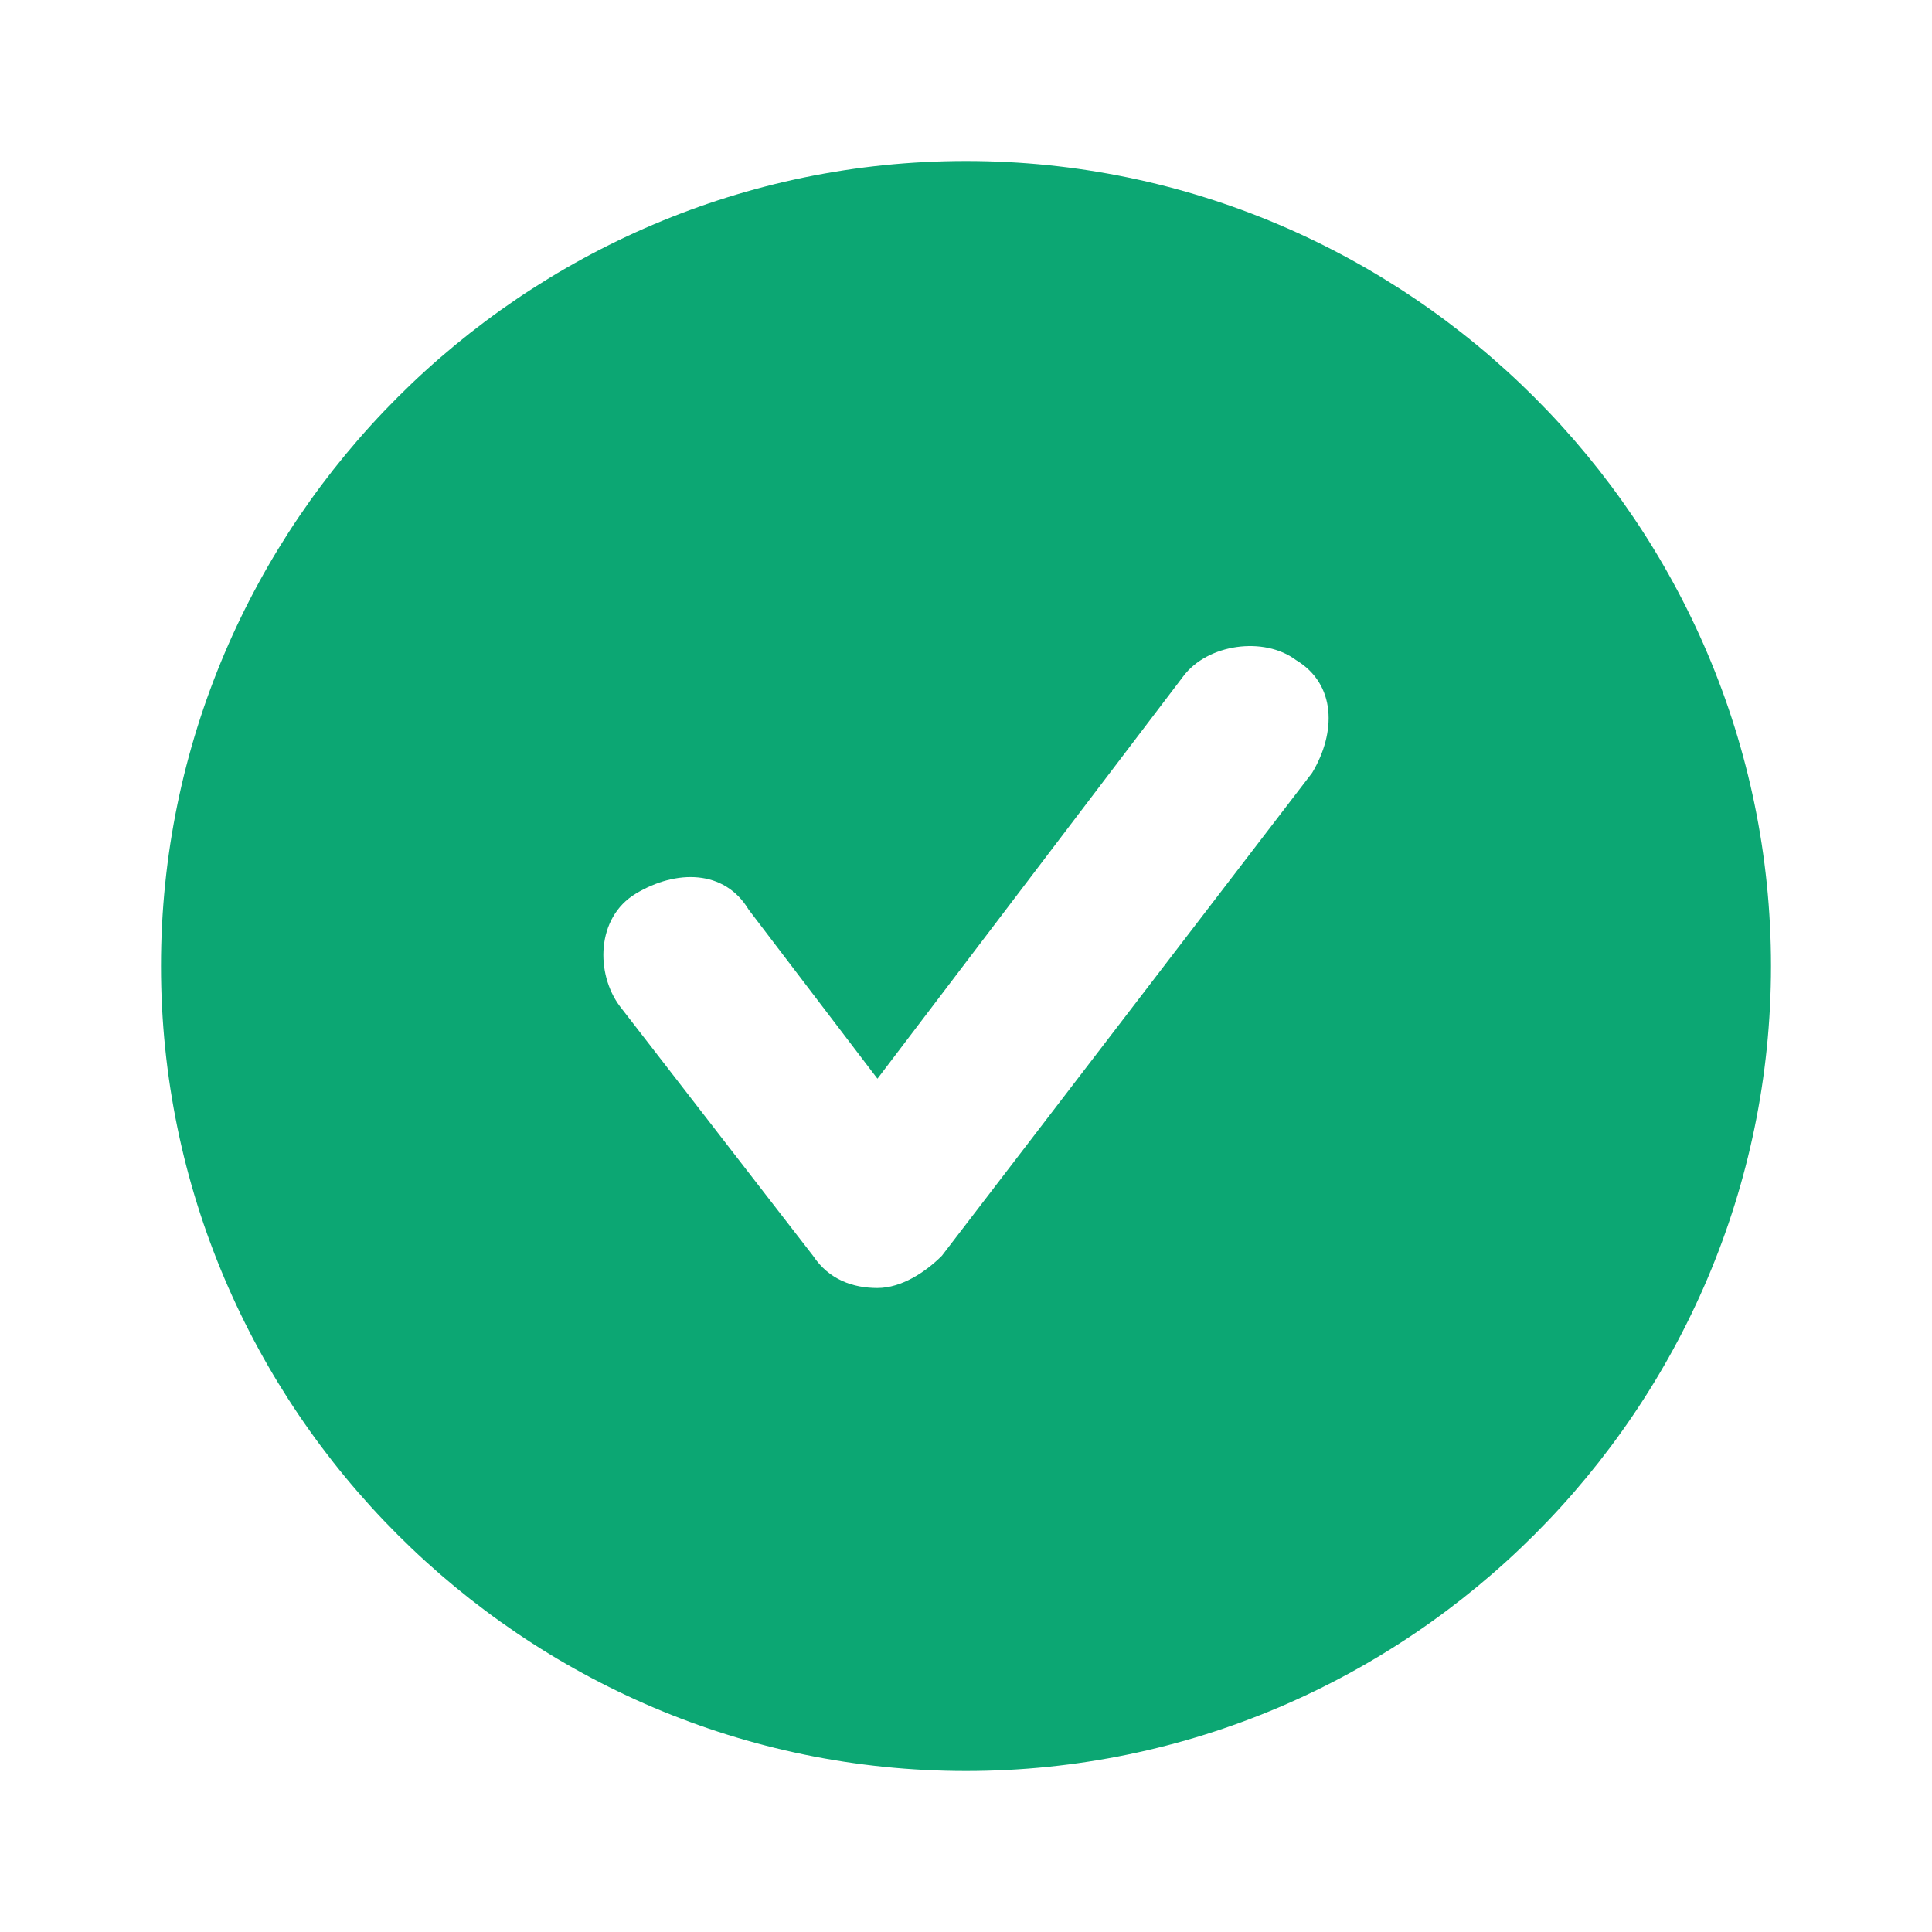 <svg xmlns="http://www.w3.org/2000/svg" version="1.1" xmlns:xlink="http://www.w3.org/1999/xlink" width="512" height="512" x="0" y="0" viewBox="0 0 24 24" style="enable-background:new 0 0 512 512" xml:space="preserve" class=""><g><switch><g><path fill="#0ca773" d="M12 2C6.5 2 2 6.5 2 12s4.5 10 10 10 10-4.5 10-10S17.5 2 12 2zm4.3 7.6-4.6 6c-.2.2-.5.4-.8.4s-.6-.1-.8-.4l-2.4-3.1c-.3-.4-.3-1.1.2-1.4s1.1-.3 1.4.2l1.6 2.1 3.8-5c.3-.4 1-.5 1.4-.2.5.3.5.9.2 1.4z" opacity="1" data-original="#02bc7d" class=""></path></g></switch></g></svg>